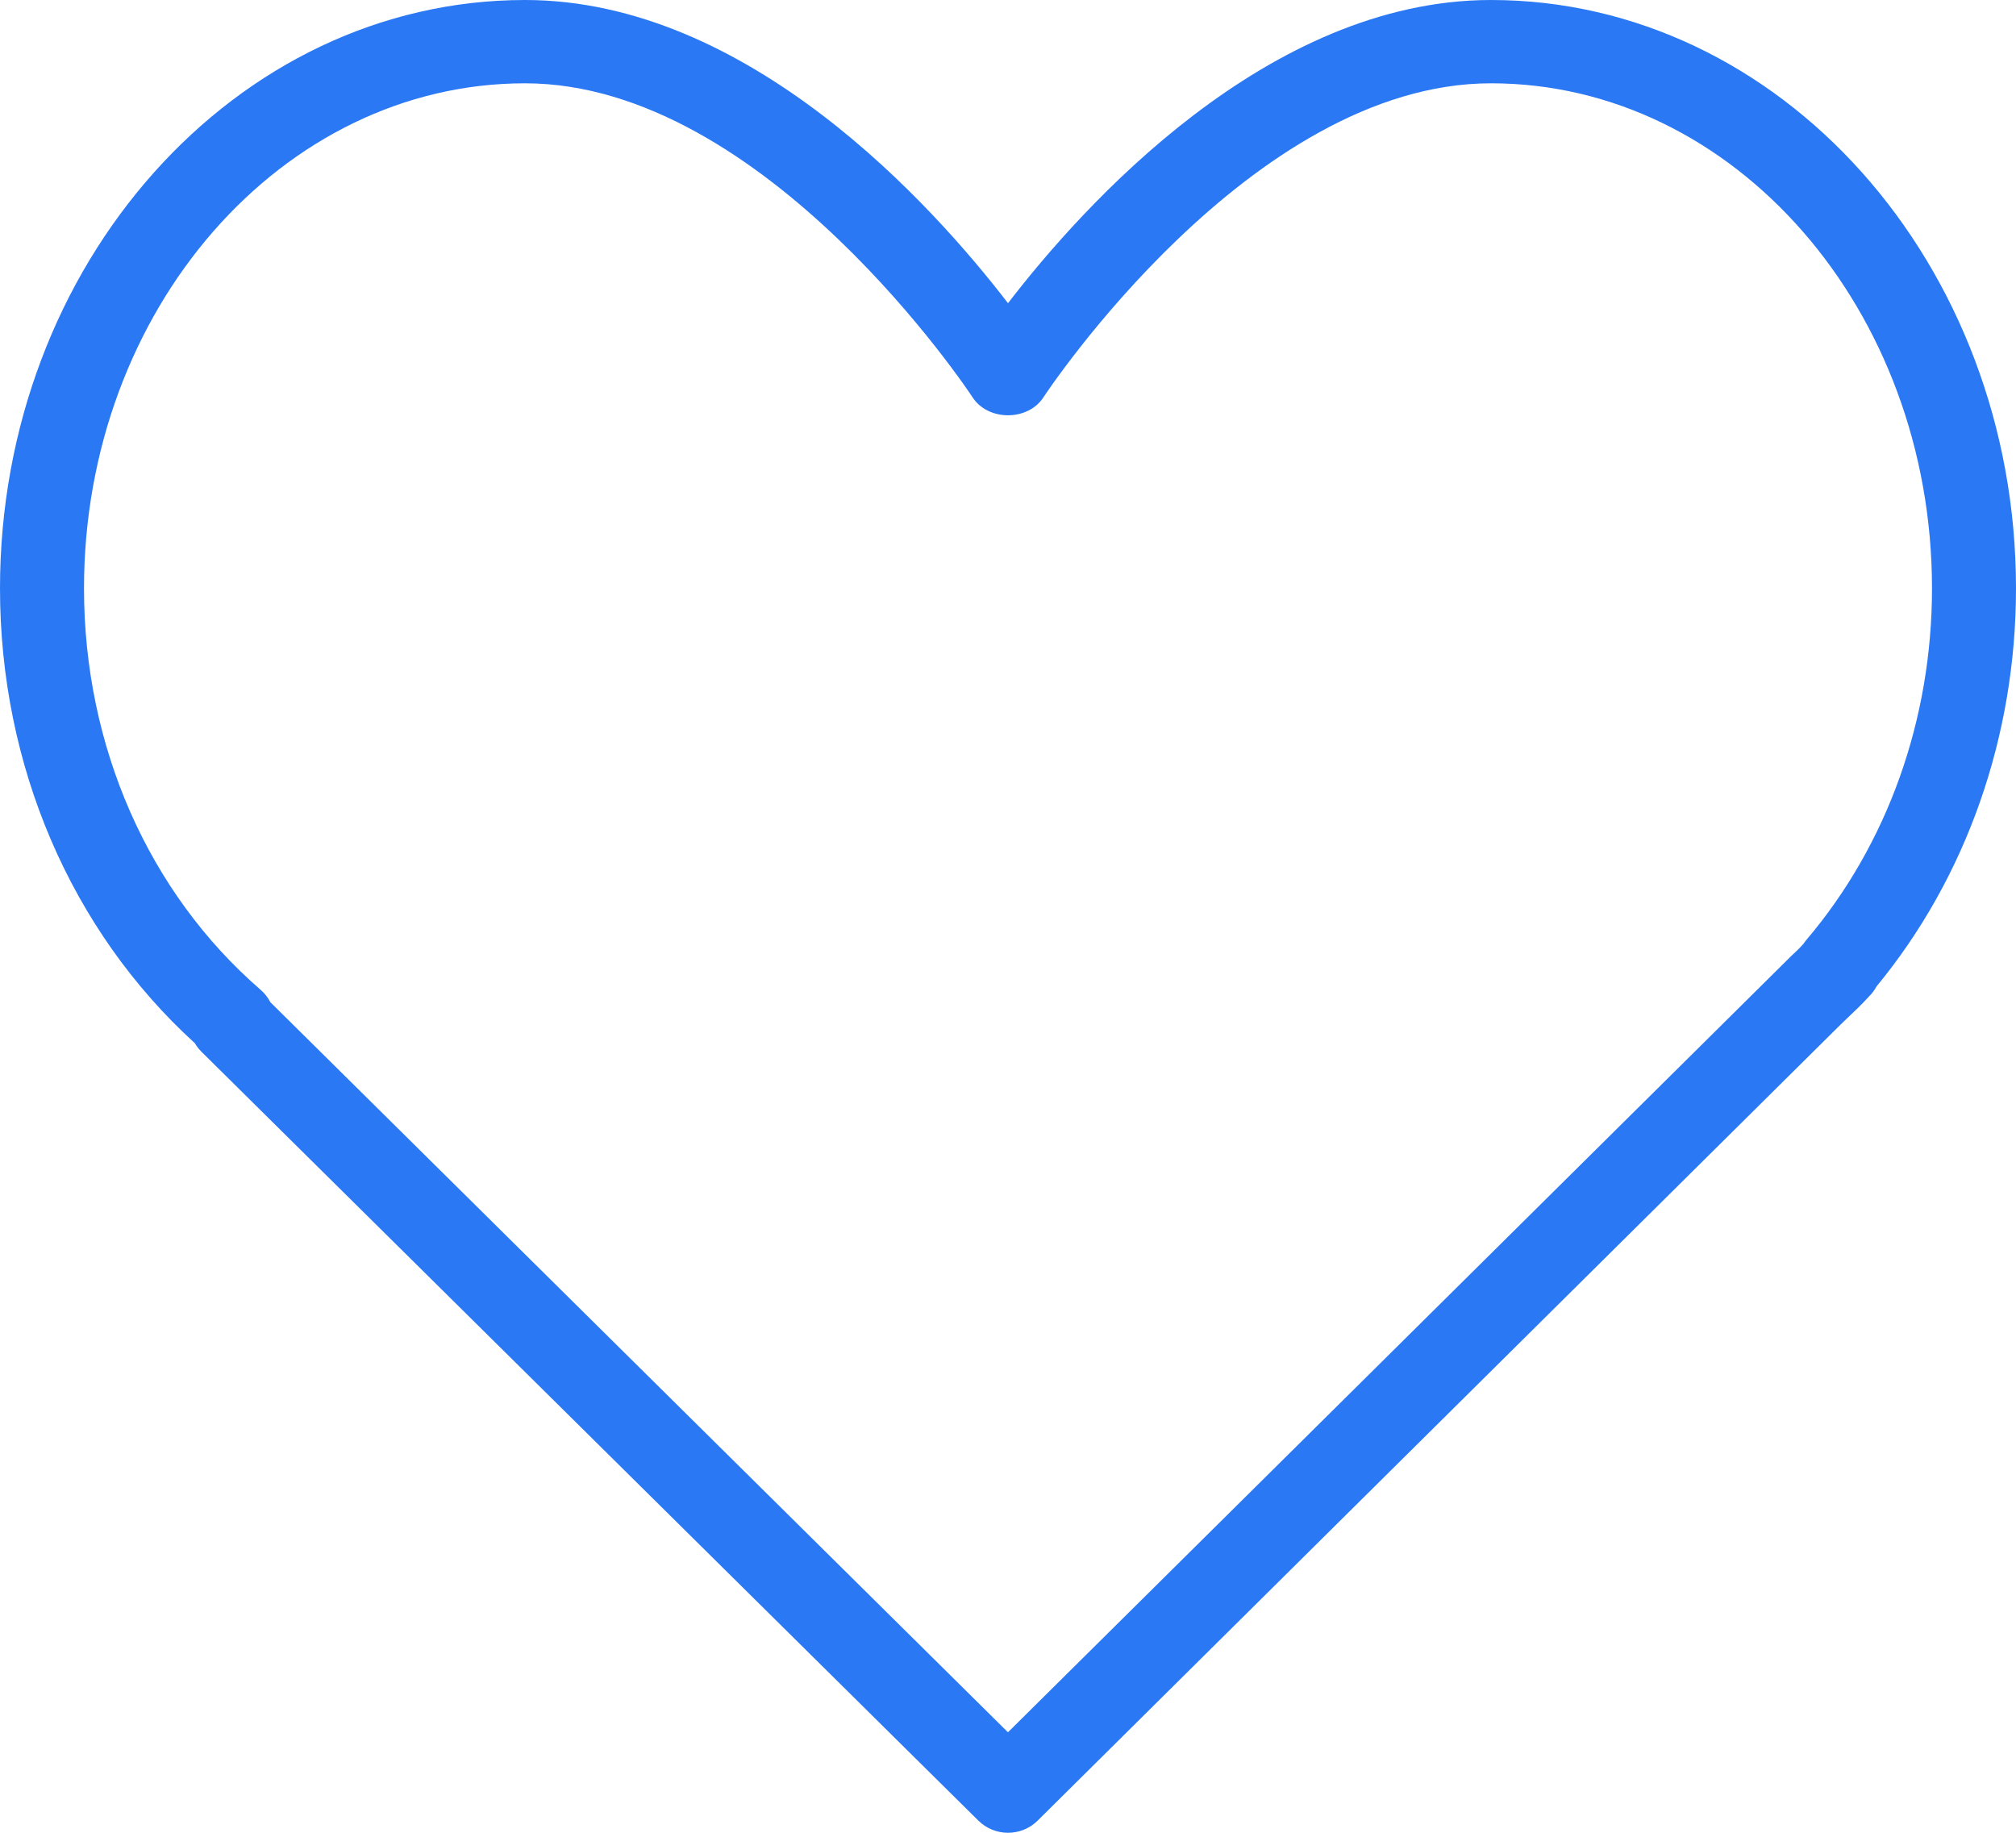 <?xml version="1.0" encoding="UTF-8"?>
<svg width="88px" height="80px" viewBox="0 0 88 80" version="1.1" xmlns="http://www.w3.org/2000/svg" xmlns:xlink="http://www.w3.org/1999/xlink">
    <!-- Generator: Sketch 57 (83077) - https://sketch.com -->
    <title>heart (1)</title>
    <desc>Created with Sketch.</desc>
    <g id="ServiceDetail-Design" stroke="none" stroke-width="1" fill="none" fill-rule="evenodd">
        <g transform="translate(-1015, -3365)" fill="#2A78F4" fill-rule="nonzero" id="heart-(1)">
            <g transform="translate(1015, 3365)">
                <path d="M65.083,0 C55.322,0 47.26,8.991 44,13.235 C40.74,8.991 32.678,0 22.917,0 C10.28,0 0,11.522 0,25.682 C0,33.407 3.092,40.607 8.504,45.534 C8.583,45.669 8.68,45.794 8.792,45.906 L42.706,79.469 C43.064,79.822 43.531,80 44,80 C44.469,80 44.938,79.822 45.296,79.467 L80.337,44.728 L80.699,44.38 C80.985,44.112 81.268,43.841 81.585,43.493 C81.718,43.363 81.827,43.217 81.911,43.059 C85.841,38.287 88,32.131 88,25.682 C88,11.522 77.72,0 65.083,0 Z M78.86,41.014 C78.81,41.072 78.763,41.135 78.722,41.198 C78.55,41.394 78.362,41.566 78.176,41.742 L43.998,75.613 L11.802,43.746 C11.698,43.544 11.553,43.359 11.376,43.205 C6.476,38.961 3.667,32.574 3.667,25.682 C3.667,13.526 12.302,3.636 22.917,3.636 C33.412,3.636 42.369,17.212 42.458,17.349 C43.135,18.386 44.865,18.386 45.542,17.349 C45.631,17.212 54.588,3.636 65.083,3.636 C75.698,3.636 84.333,13.526 84.333,25.682 C84.333,31.41 82.389,36.855 78.86,41.014 Z" id="Shape"></path>
            </g>
        </g>
    </g>
</svg>